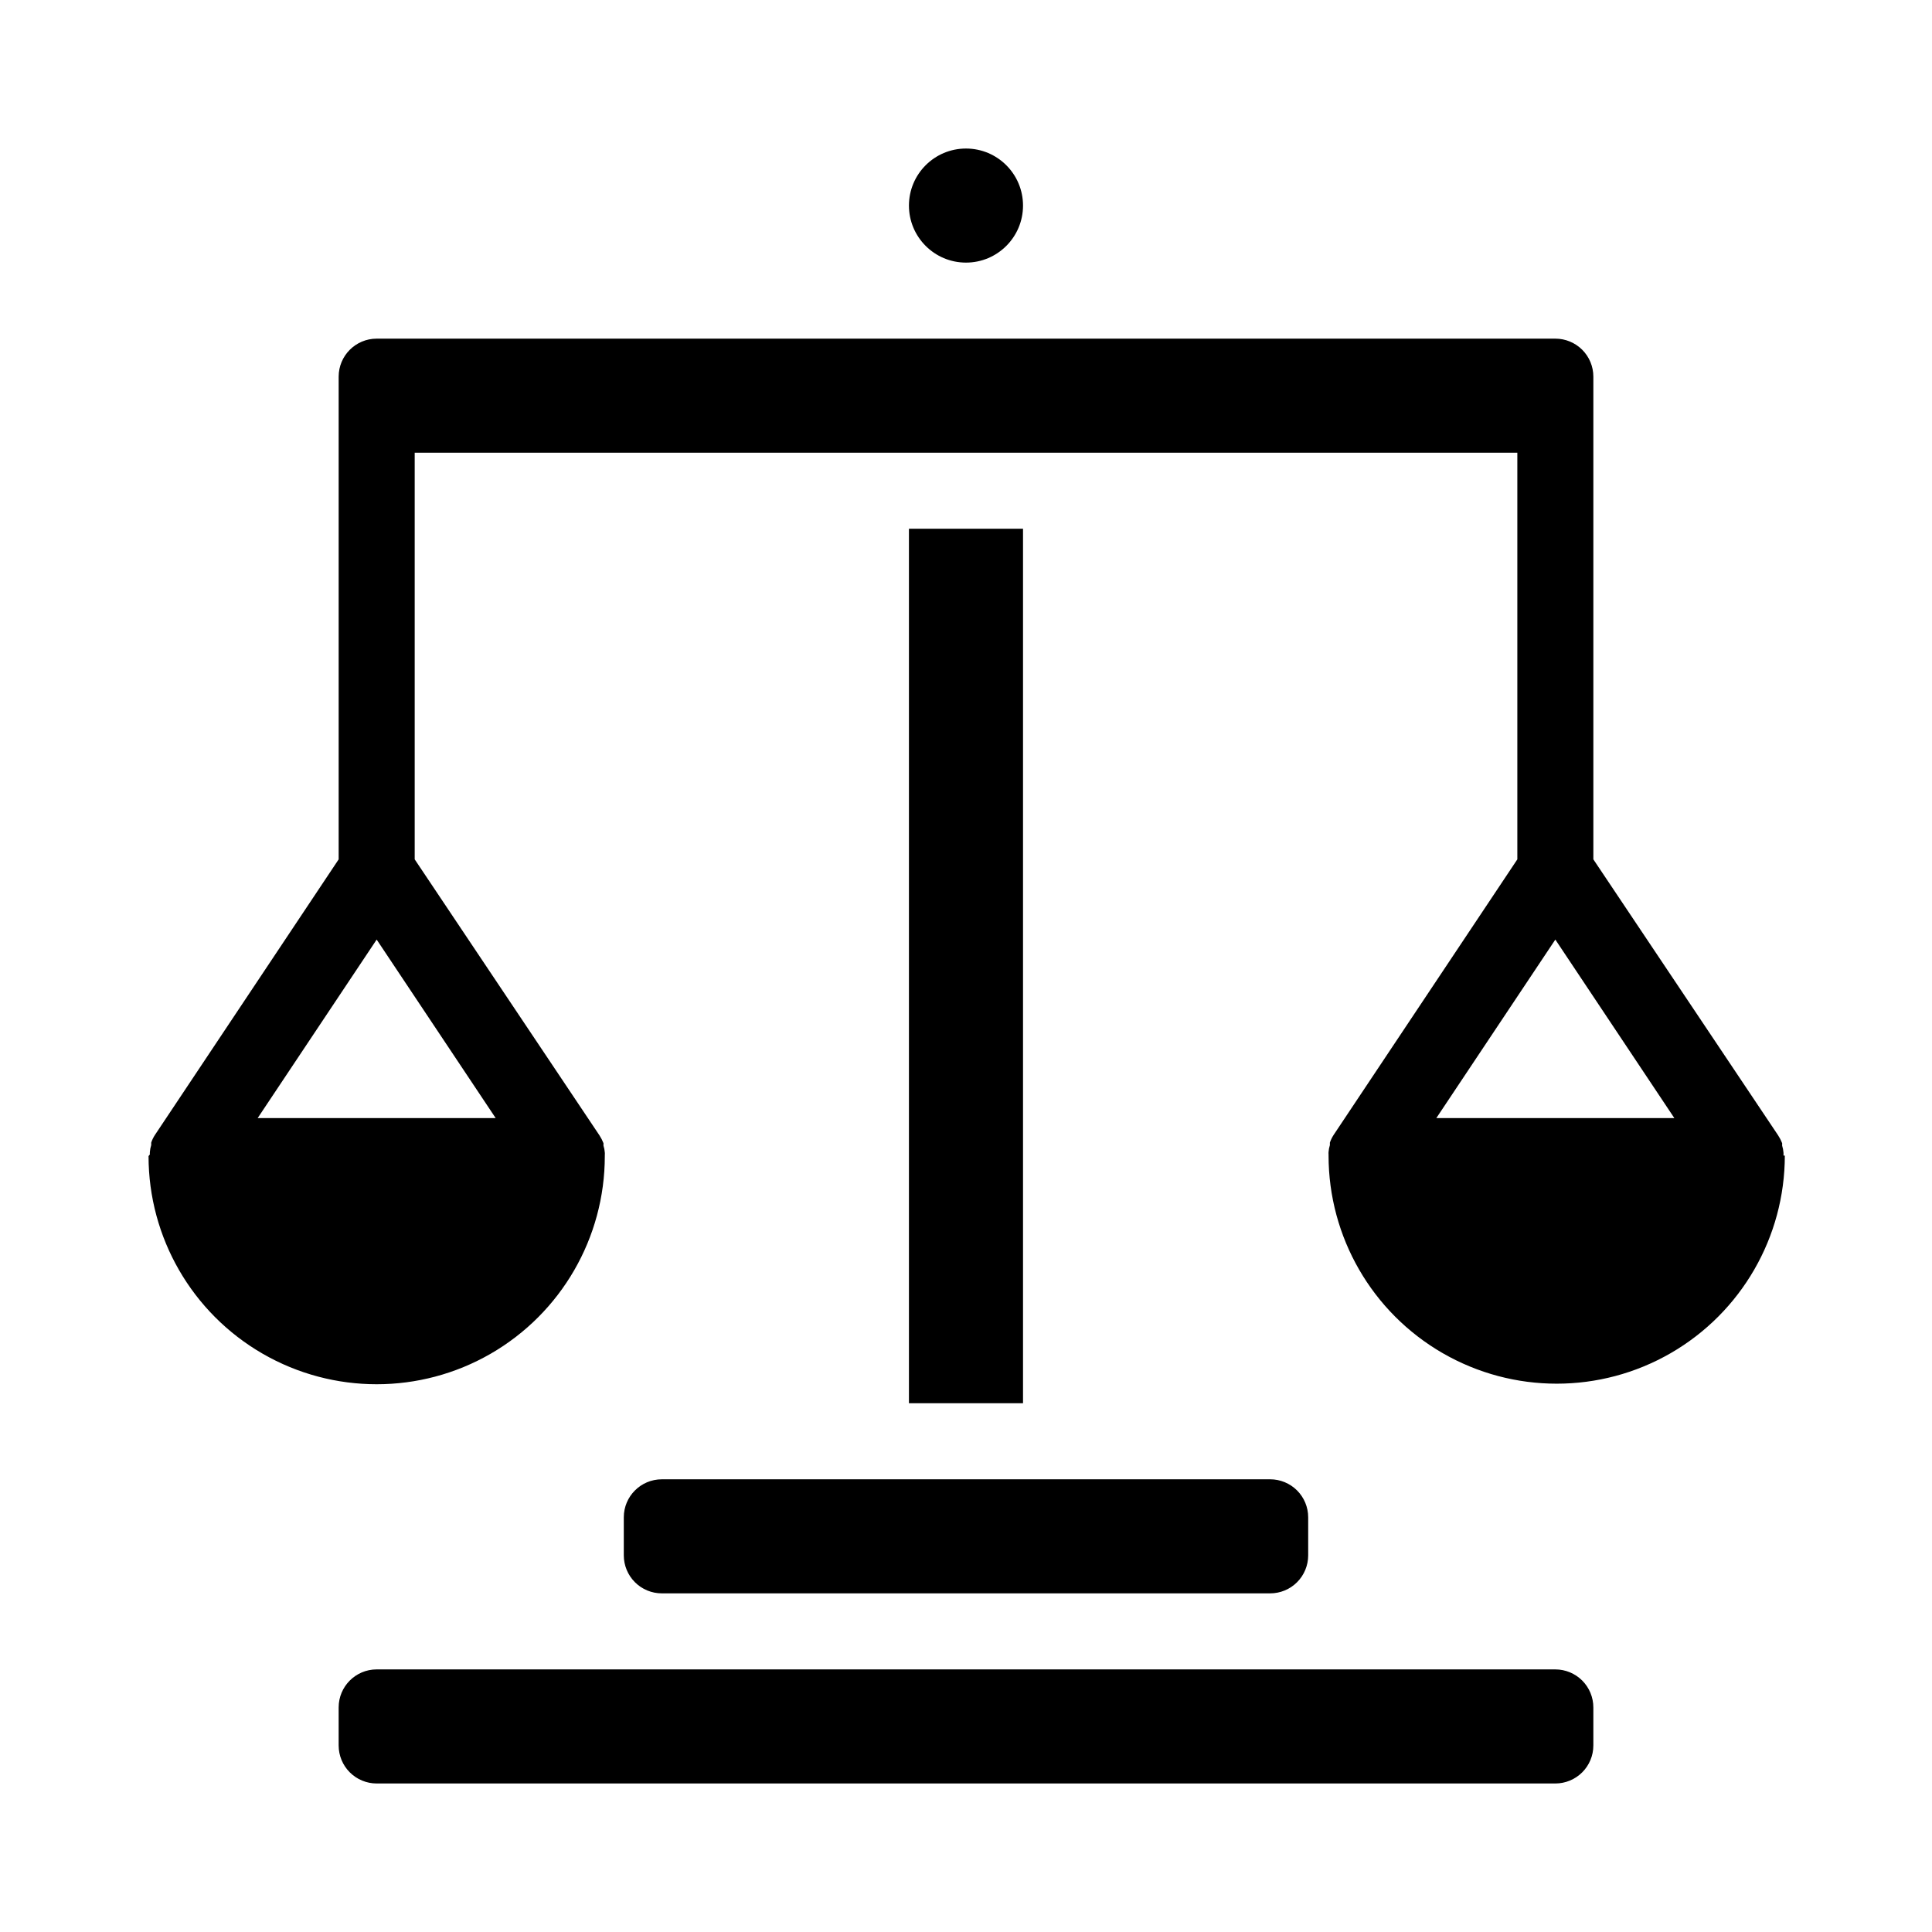 <?xml version="1.0" encoding="UTF-8"?>
<!-- Uploaded to: SVG Repo, www.svgrepo.com, Generator: SVG Repo Mixer Tools -->
<svg fill="#000000" width="800px" height="800px" version="1.1" viewBox="144 144 512 512" xmlns="http://www.w3.org/2000/svg">
 <g>
  <path d="m415.11 198.48c0 8.344-6.766 15.113-15.113 15.113s-15.117-6.769-15.117-15.113c0-8.348 6.769-15.117 15.117-15.117s15.113 6.769 15.113 15.117"/>
  <path d="m556.18 586.41h-312.36c-5.562 0-10.074 4.512-10.074 10.078v10.078-0.004c0 2.676 1.062 5.238 2.949 7.125 1.891 1.891 4.453 2.953 7.125 2.953h312.36c2.672 0 5.234-1.062 7.125-2.953 1.891-1.887 2.949-4.449 2.949-7.125v-10.074c0-2.672-1.059-5.234-2.949-7.125-1.891-1.891-4.453-2.953-7.125-2.953z"/>
  <path d="m319.39 536.03c-5.566 0-10.078 4.512-10.078 10.074v10.078c0 2.672 1.062 5.234 2.953 7.125 1.887 1.891 4.449 2.949 7.125 2.949h161.22c2.672 0 5.234-1.059 7.125-2.949 1.887-1.891 2.949-4.453 2.949-7.125v-10.078c0-2.672-1.062-5.234-2.949-7.125-1.891-1.887-4.453-2.949-7.125-2.949z"/>
  <path d="m384.88 284.12h30.23v231.75h-30.23z"/>
  <path d="m616.64 450.08c0.023-0.219 0.023-0.438 0-0.656-0.043-0.617-0.164-1.227-0.352-1.812v-0.656c-0.281-0.723-0.637-1.414-1.059-2.066l-48.973-73.152v-127.92c0-2.672-1.059-5.234-2.949-7.125-1.891-1.887-4.453-2.949-7.125-2.949h-312.36c-5.562 0-10.074 4.512-10.074 10.074v127.92l-48.668 73.004c-0.426 0.641-0.766 1.336-1.008 2.062-0.016 0.219-0.016 0.438 0 0.656-0.191 0.59-0.309 1.199-0.352 1.812-0.023 0.219-0.023 0.438 0 0.656l-0.355 0.453c0 21.602 11.523 41.559 30.23 52.359 18.703 10.797 41.75 10.797 60.457 0 18.703-10.801 30.227-30.758 30.227-52.359v-0.301c0.023-0.219 0.023-0.438 0-0.656-0.043-0.617-0.16-1.227-0.352-1.812v-0.656c-0.281-0.723-0.637-1.414-1.059-2.066l-48.969-73.152v-107.77h292.21v107.77l-48.668 73.004c-0.426 0.641-0.762 1.336-1.008 2.062-0.012 0.219-0.012 0.438 0 0.656-0.188 0.59-0.305 1.199-0.352 1.812-0.023 0.219-0.023 0.438 0 0.656v0.301c0 21.602 11.523 41.559 30.23 52.359 18.703 10.801 41.75 10.801 60.457 0 18.703-10.801 30.227-30.758 30.227-52.359 0 0-0.352 0.152-0.352-0.148zm-341.28-9.773h-63.078l31.539-47.309zm280.82-47.309 31.539 47.309h-63.078z"/>
 </g>
</svg>